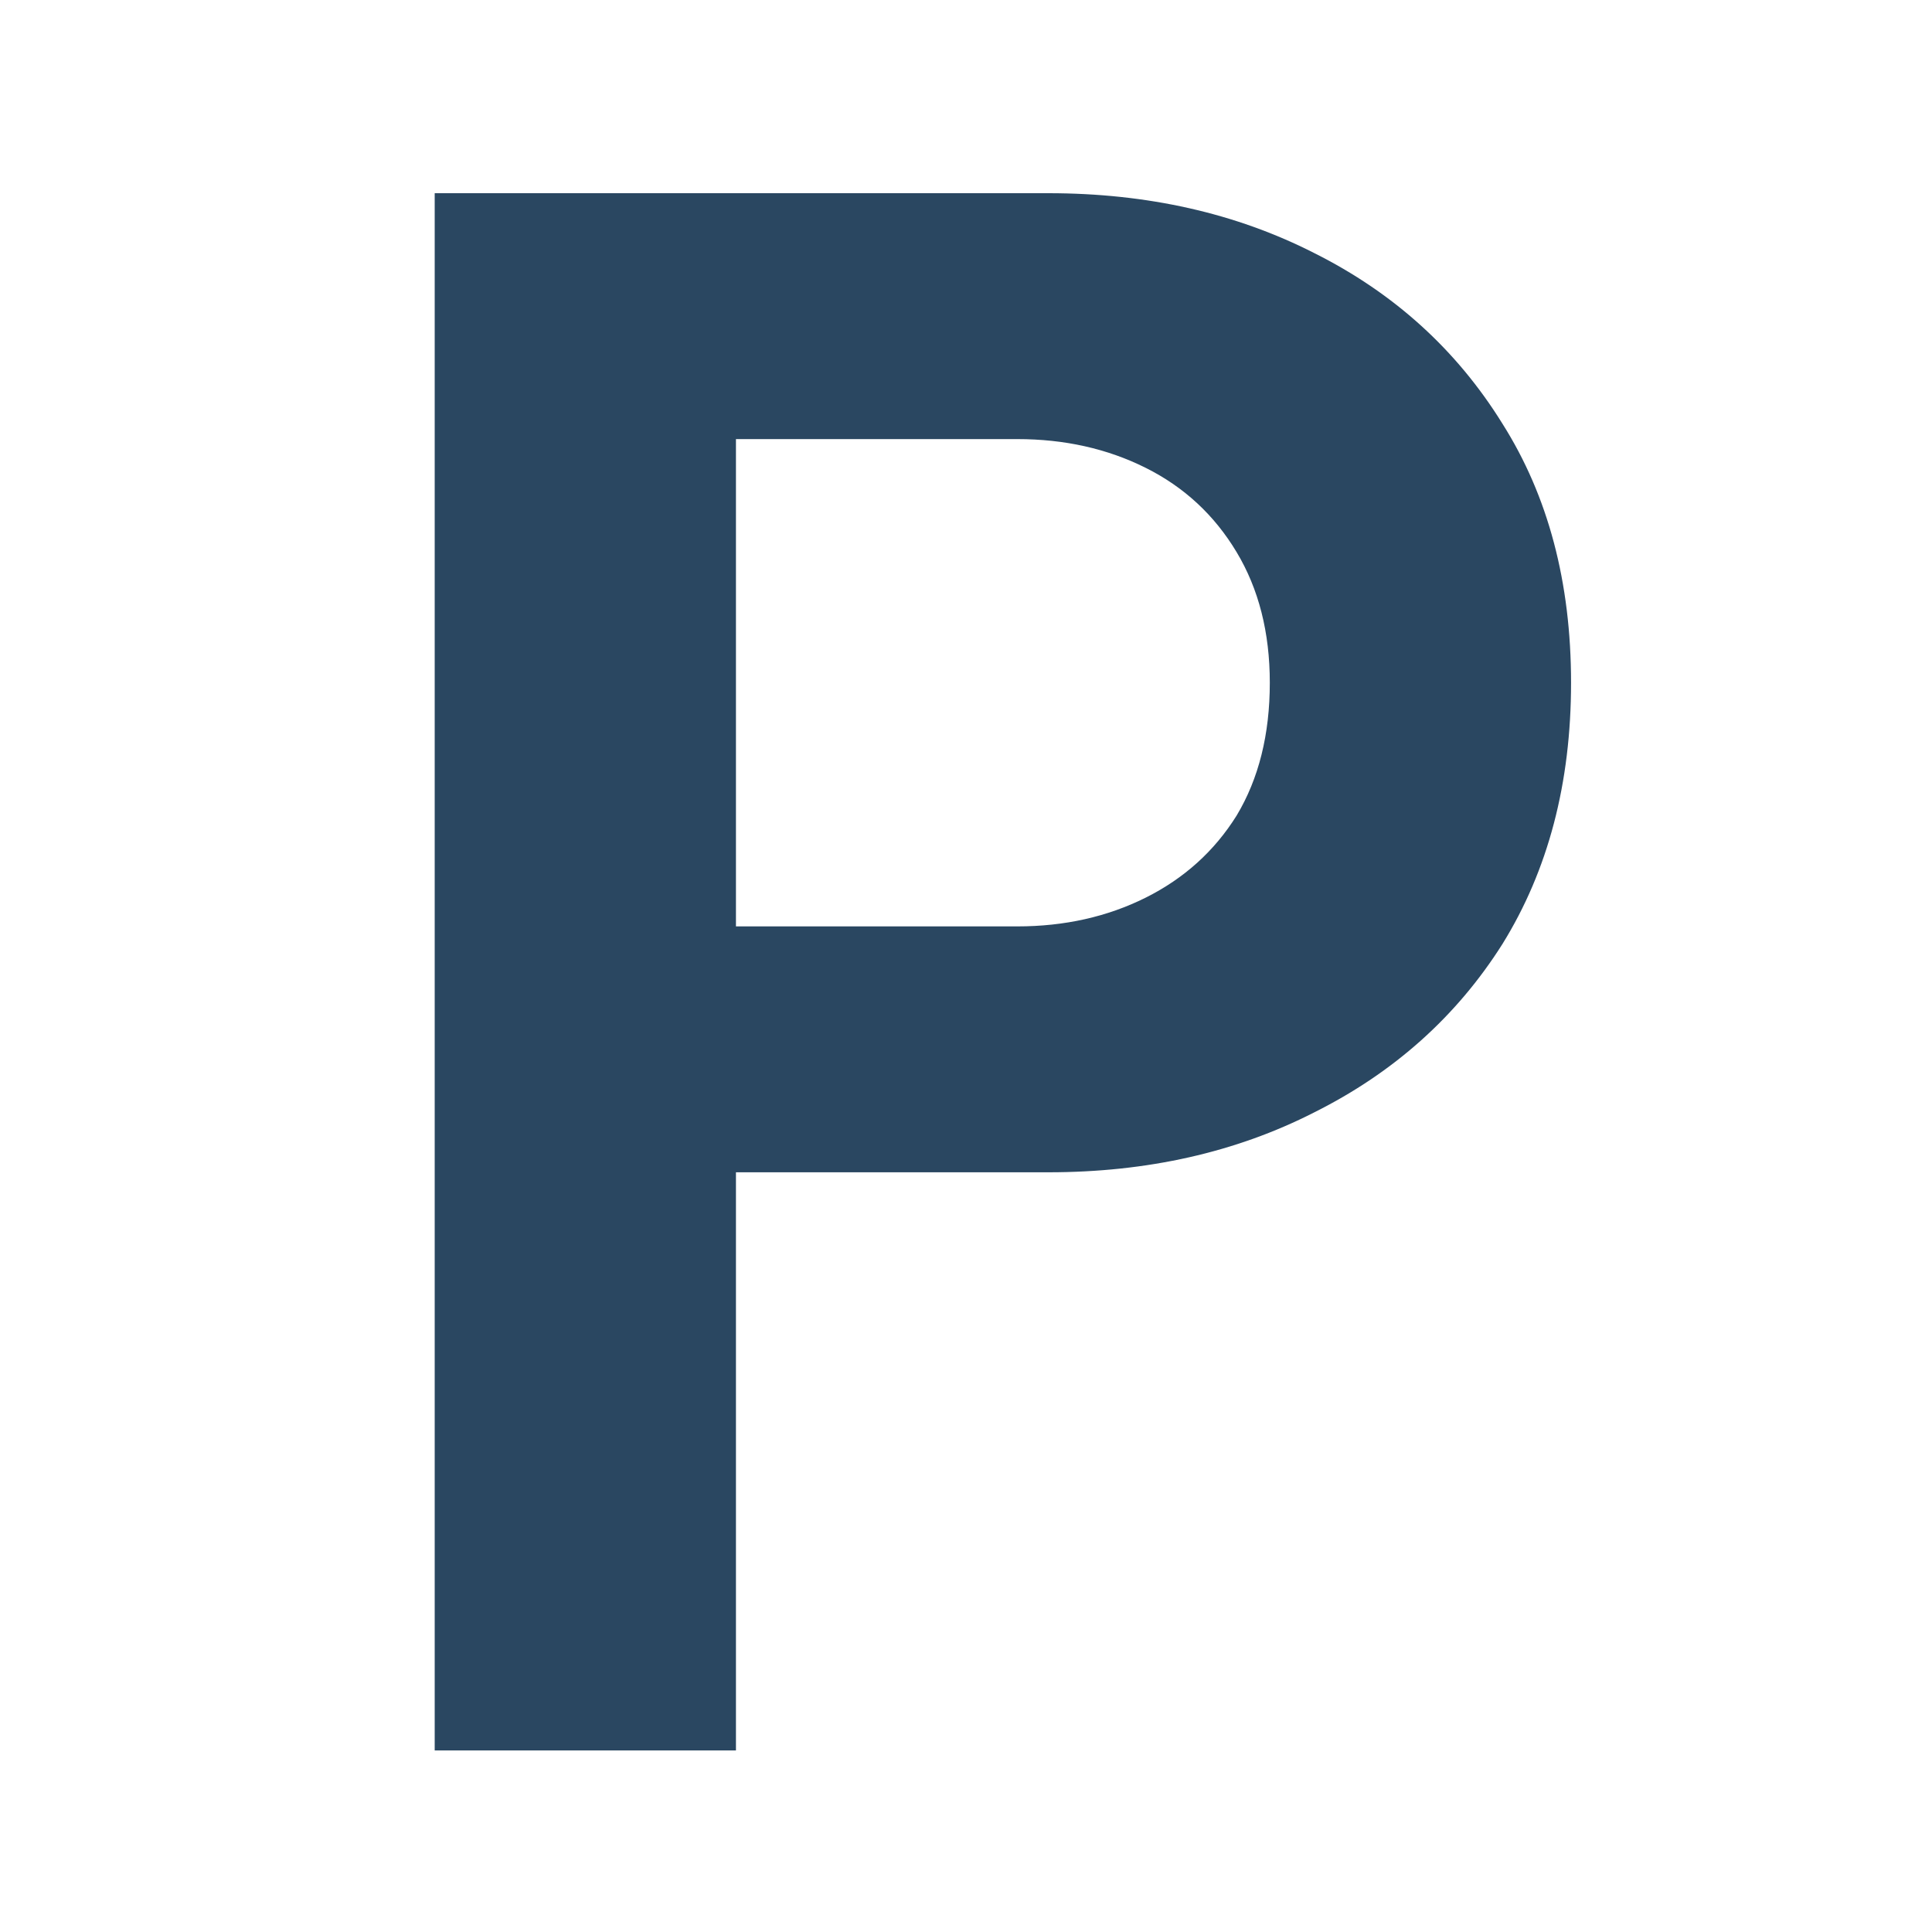 <svg width="40" height="40" viewBox="0 0 40 40" fill="none" xmlns="http://www.w3.org/2000/svg">
<path d="M13.586 24.271V19.18H21.062C22.04 19.18 22.927 18.981 23.722 18.584C24.517 18.186 25.143 17.621 25.602 16.887C26.061 16.123 26.29 15.206 26.29 14.135C26.29 13.096 26.061 12.194 25.602 11.43C25.143 10.665 24.517 10.084 23.722 9.687C22.927 9.289 22.04 9.091 21.062 9.091H13.586V4H21.704C23.752 4 25.587 4.413 27.207 5.238C28.858 6.064 30.157 7.241 31.105 8.77C32.053 10.268 32.527 12.056 32.527 14.135C32.527 16.215 32.053 18.018 31.105 19.547C30.157 21.045 28.858 22.207 27.207 23.032C25.587 23.858 23.752 24.271 21.704 24.271H13.586ZM9 36.241V4H15.237V36.241H9Z" fill="#2A4761"/>
</svg>
